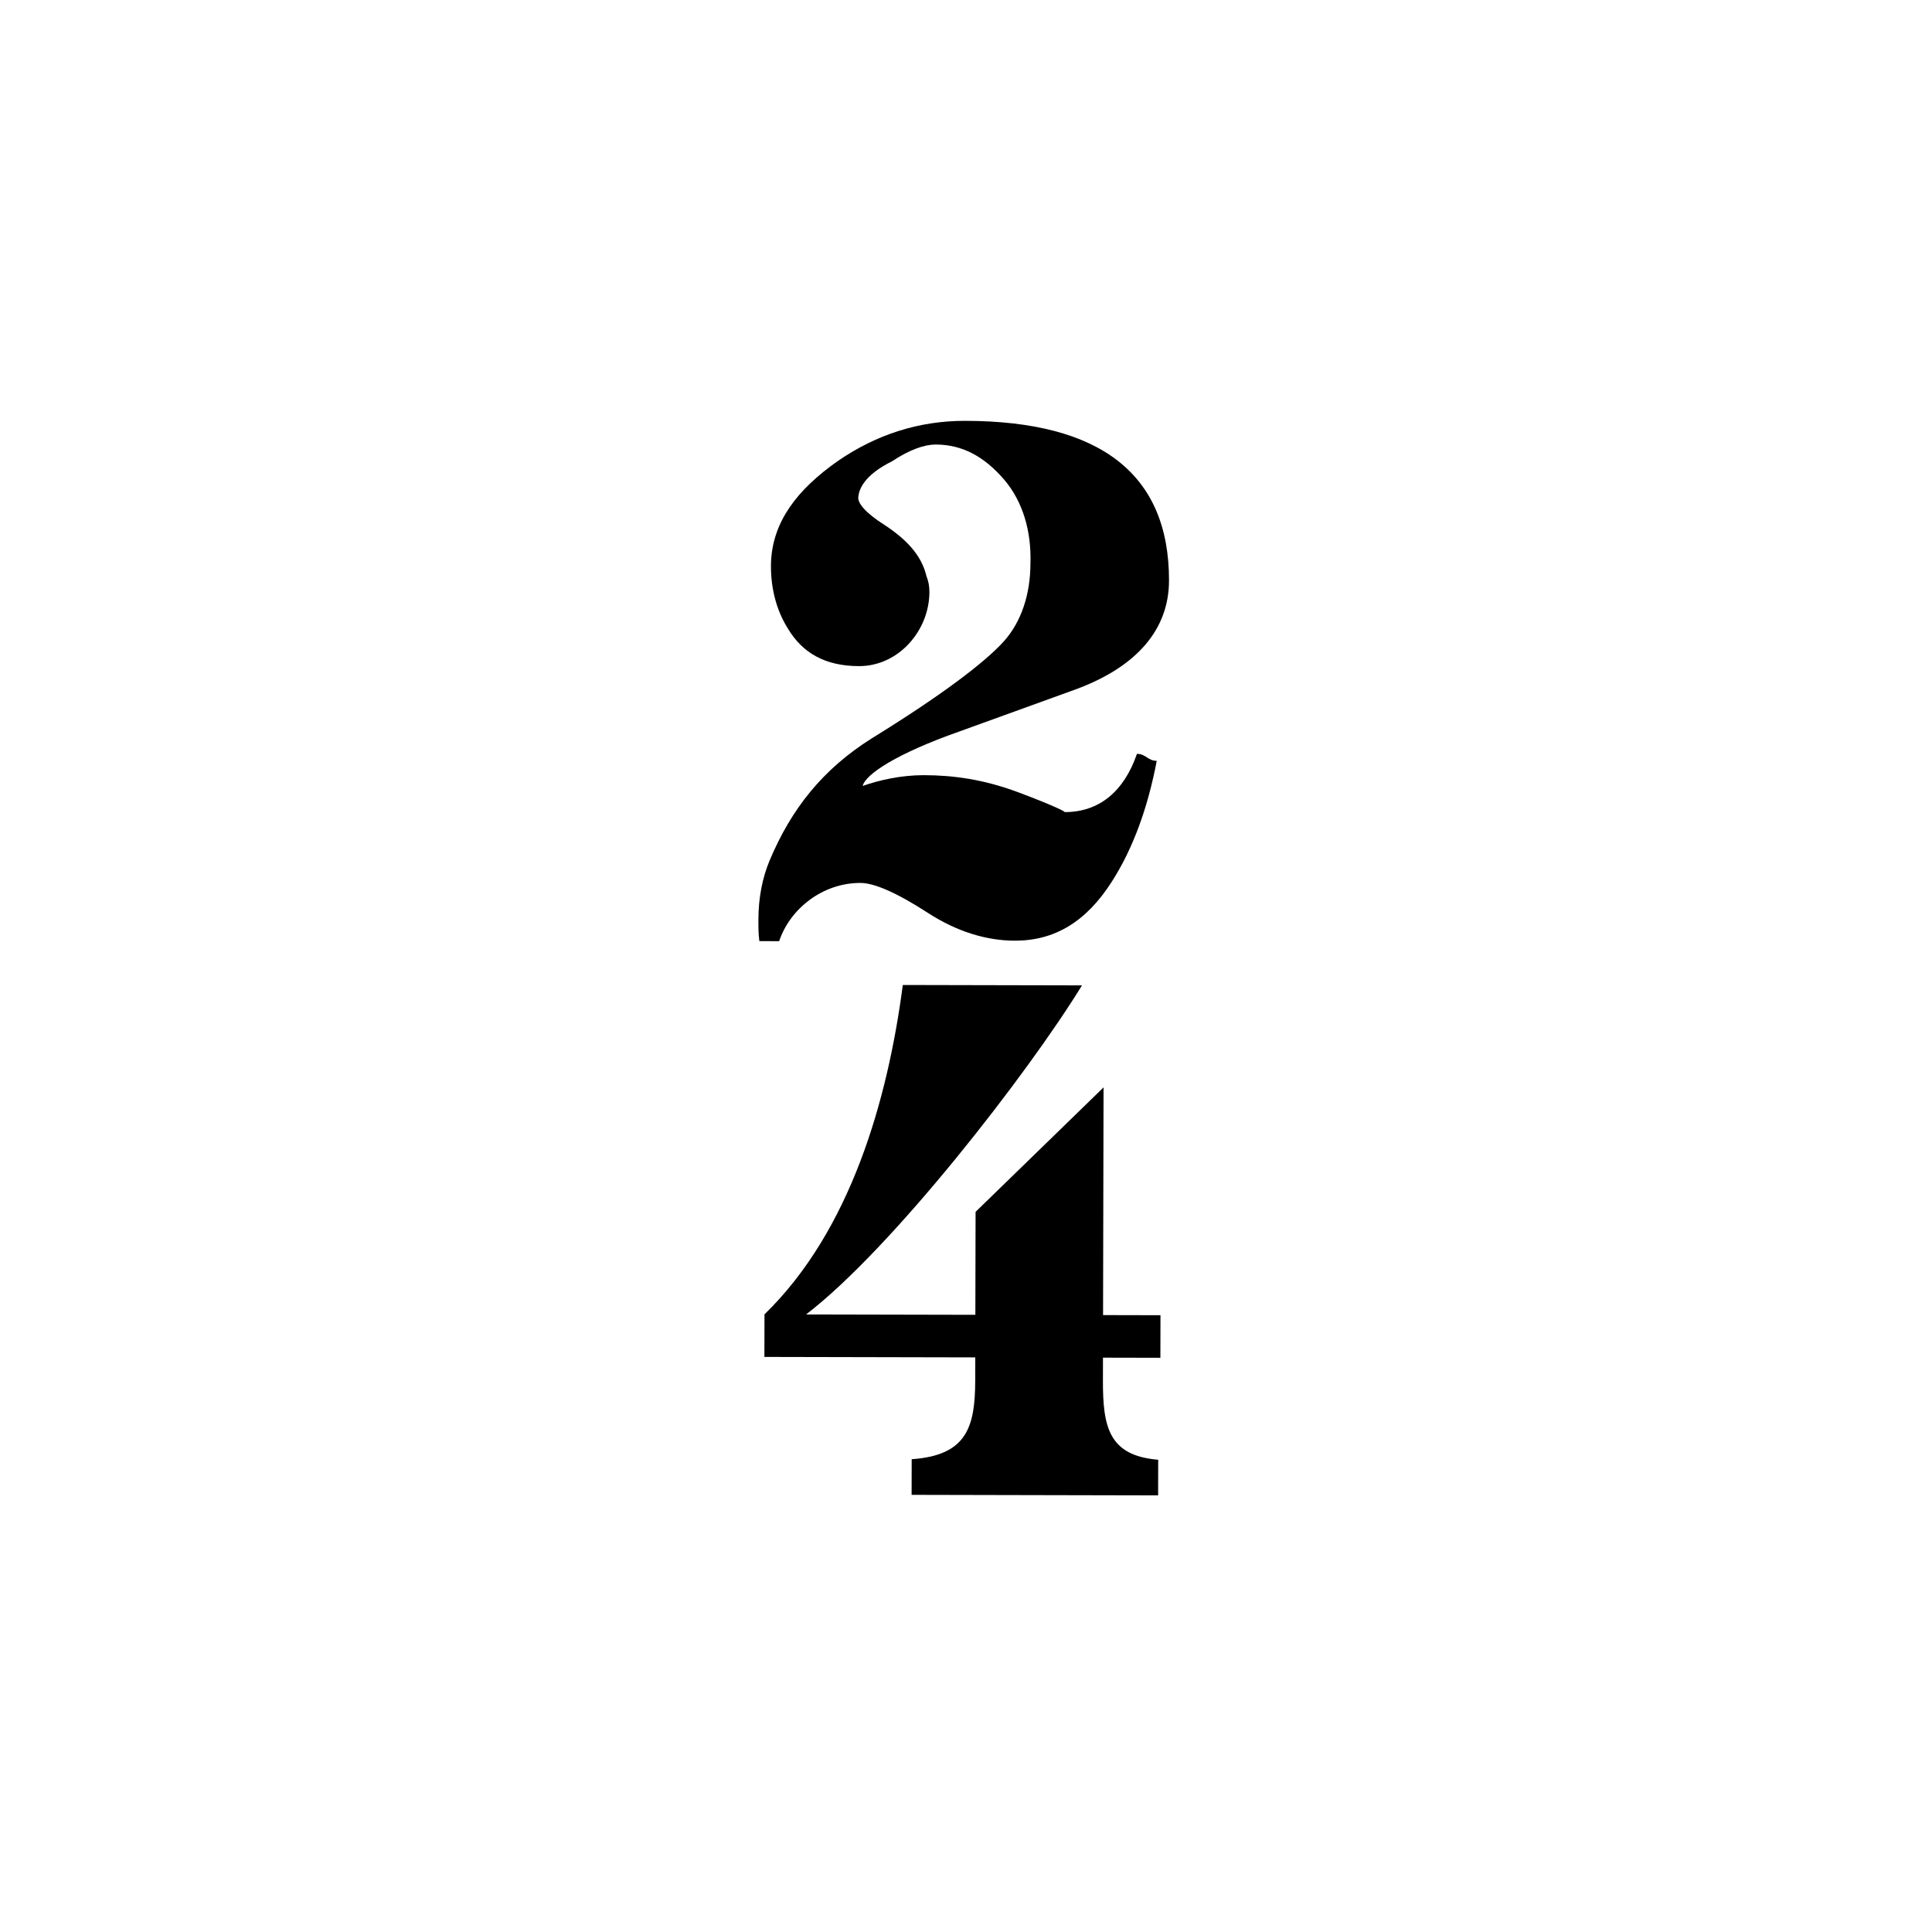 <?xml version="1.0" encoding="utf-8"?>
<!-- Generator: Adobe Illustrator 14.0.0, SVG Export Plug-In . SVG Version: 6.00 Build 43363)  -->
<!DOCTYPE svg PUBLIC "-//W3C//DTD SVG 1.1//EN" "http://www.w3.org/Graphics/SVG/1.1/DTD/svg11.dtd">
<svg version="1.1" id="main" xmlns="http://www.w3.org/2000/svg" xmlns:xlink="http://www.w3.org/1999/xlink" x="0px" y="0px"
	 width="242.362px" height="242.362px" viewBox="0 0 242.362 242.362" enable-background="new 0 0 242.362 242.362"
	 xml:space="preserve">
<g>
	<path d="M139.487,110.58c-3.24,5.085-7.219,7.436-12.187,7.425c-3.353-0.007-7.076-1.009-10.921-3.501
		c-3.845-2.492-6.699-3.741-8.437-3.744c-4.719-0.01-8.825,3.209-10.2,7.305l-2.483-0.005c-0.123-0.869-0.121-1.738-0.119-2.732
		c0.006-2.732,0.508-5.215,1.382-7.324c2.747-6.577,6.732-11.535,12.825-15.372c8.83-5.445,14.179-9.532,16.544-12.135
		c2.241-2.479,3.366-5.954,3.374-9.804c0.134-4.098-0.976-7.826-3.33-10.563c-2.478-2.862-5.206-4.358-8.56-4.365
		c-1.366-0.003-3.23,0.614-5.469,2.1c-2.983,1.483-4.105,3.095-4.232,4.461c-0.126,0.745,0.865,1.989,3.222,3.484
		c2.852,1.869,4.711,3.86,5.326,6.47c0.247,0.621,0.37,1.243,0.368,1.988c-0.01,4.844-3.87,9.306-8.837,9.295
		c-4.223-0.009-7.076-1.63-8.932-4.738c-1.485-2.363-2.224-5.345-2.093-8.45c0.259-4.967,3.248-8.934,8.348-12.525
		c4.851-3.343,10.195-5.069,16.032-5.057c16.89,0.037,25.569,6.637,25.54,20.05c-0.013,6.085-3.998,10.796-11.704,13.636
		l-14.666,5.309c-7.707,2.715-11.686,5.314-12.062,6.805c2.113-0.741,4.847-1.356,7.703-1.35c3.602,0.008,7.45,0.513,11.793,2.137
		s6.08,2.497,5.832,2.496c4.347,0.01,7.457-2.592,9.082-7.307c1.118,0.002,1.364,0.873,2.482,0.875
		C143.978,101.399,142.104,106.487,139.487,110.58z M138.364,170.313l-0.006,2.856c-0.013,5.837,0.725,9.44,6.933,9.95l-0.01,4.471
		l-30.923-0.067l0.01-4.471c6.956-0.481,7.957-4.081,7.97-9.918l0.006-2.856l-26.453-0.057l0.011-5.34
		c10.828-10.533,15.458-26.917,17.352-41.318l22.479,0.049c-6.854,11.163-23.917,33.107-34.615,41.281l21.237,0.046l0.028-12.916
		l16.054-15.613l-0.062,28.564l7.203,0.016l-0.012,5.34L138.364,170.313z"/>
</g>
</svg>
